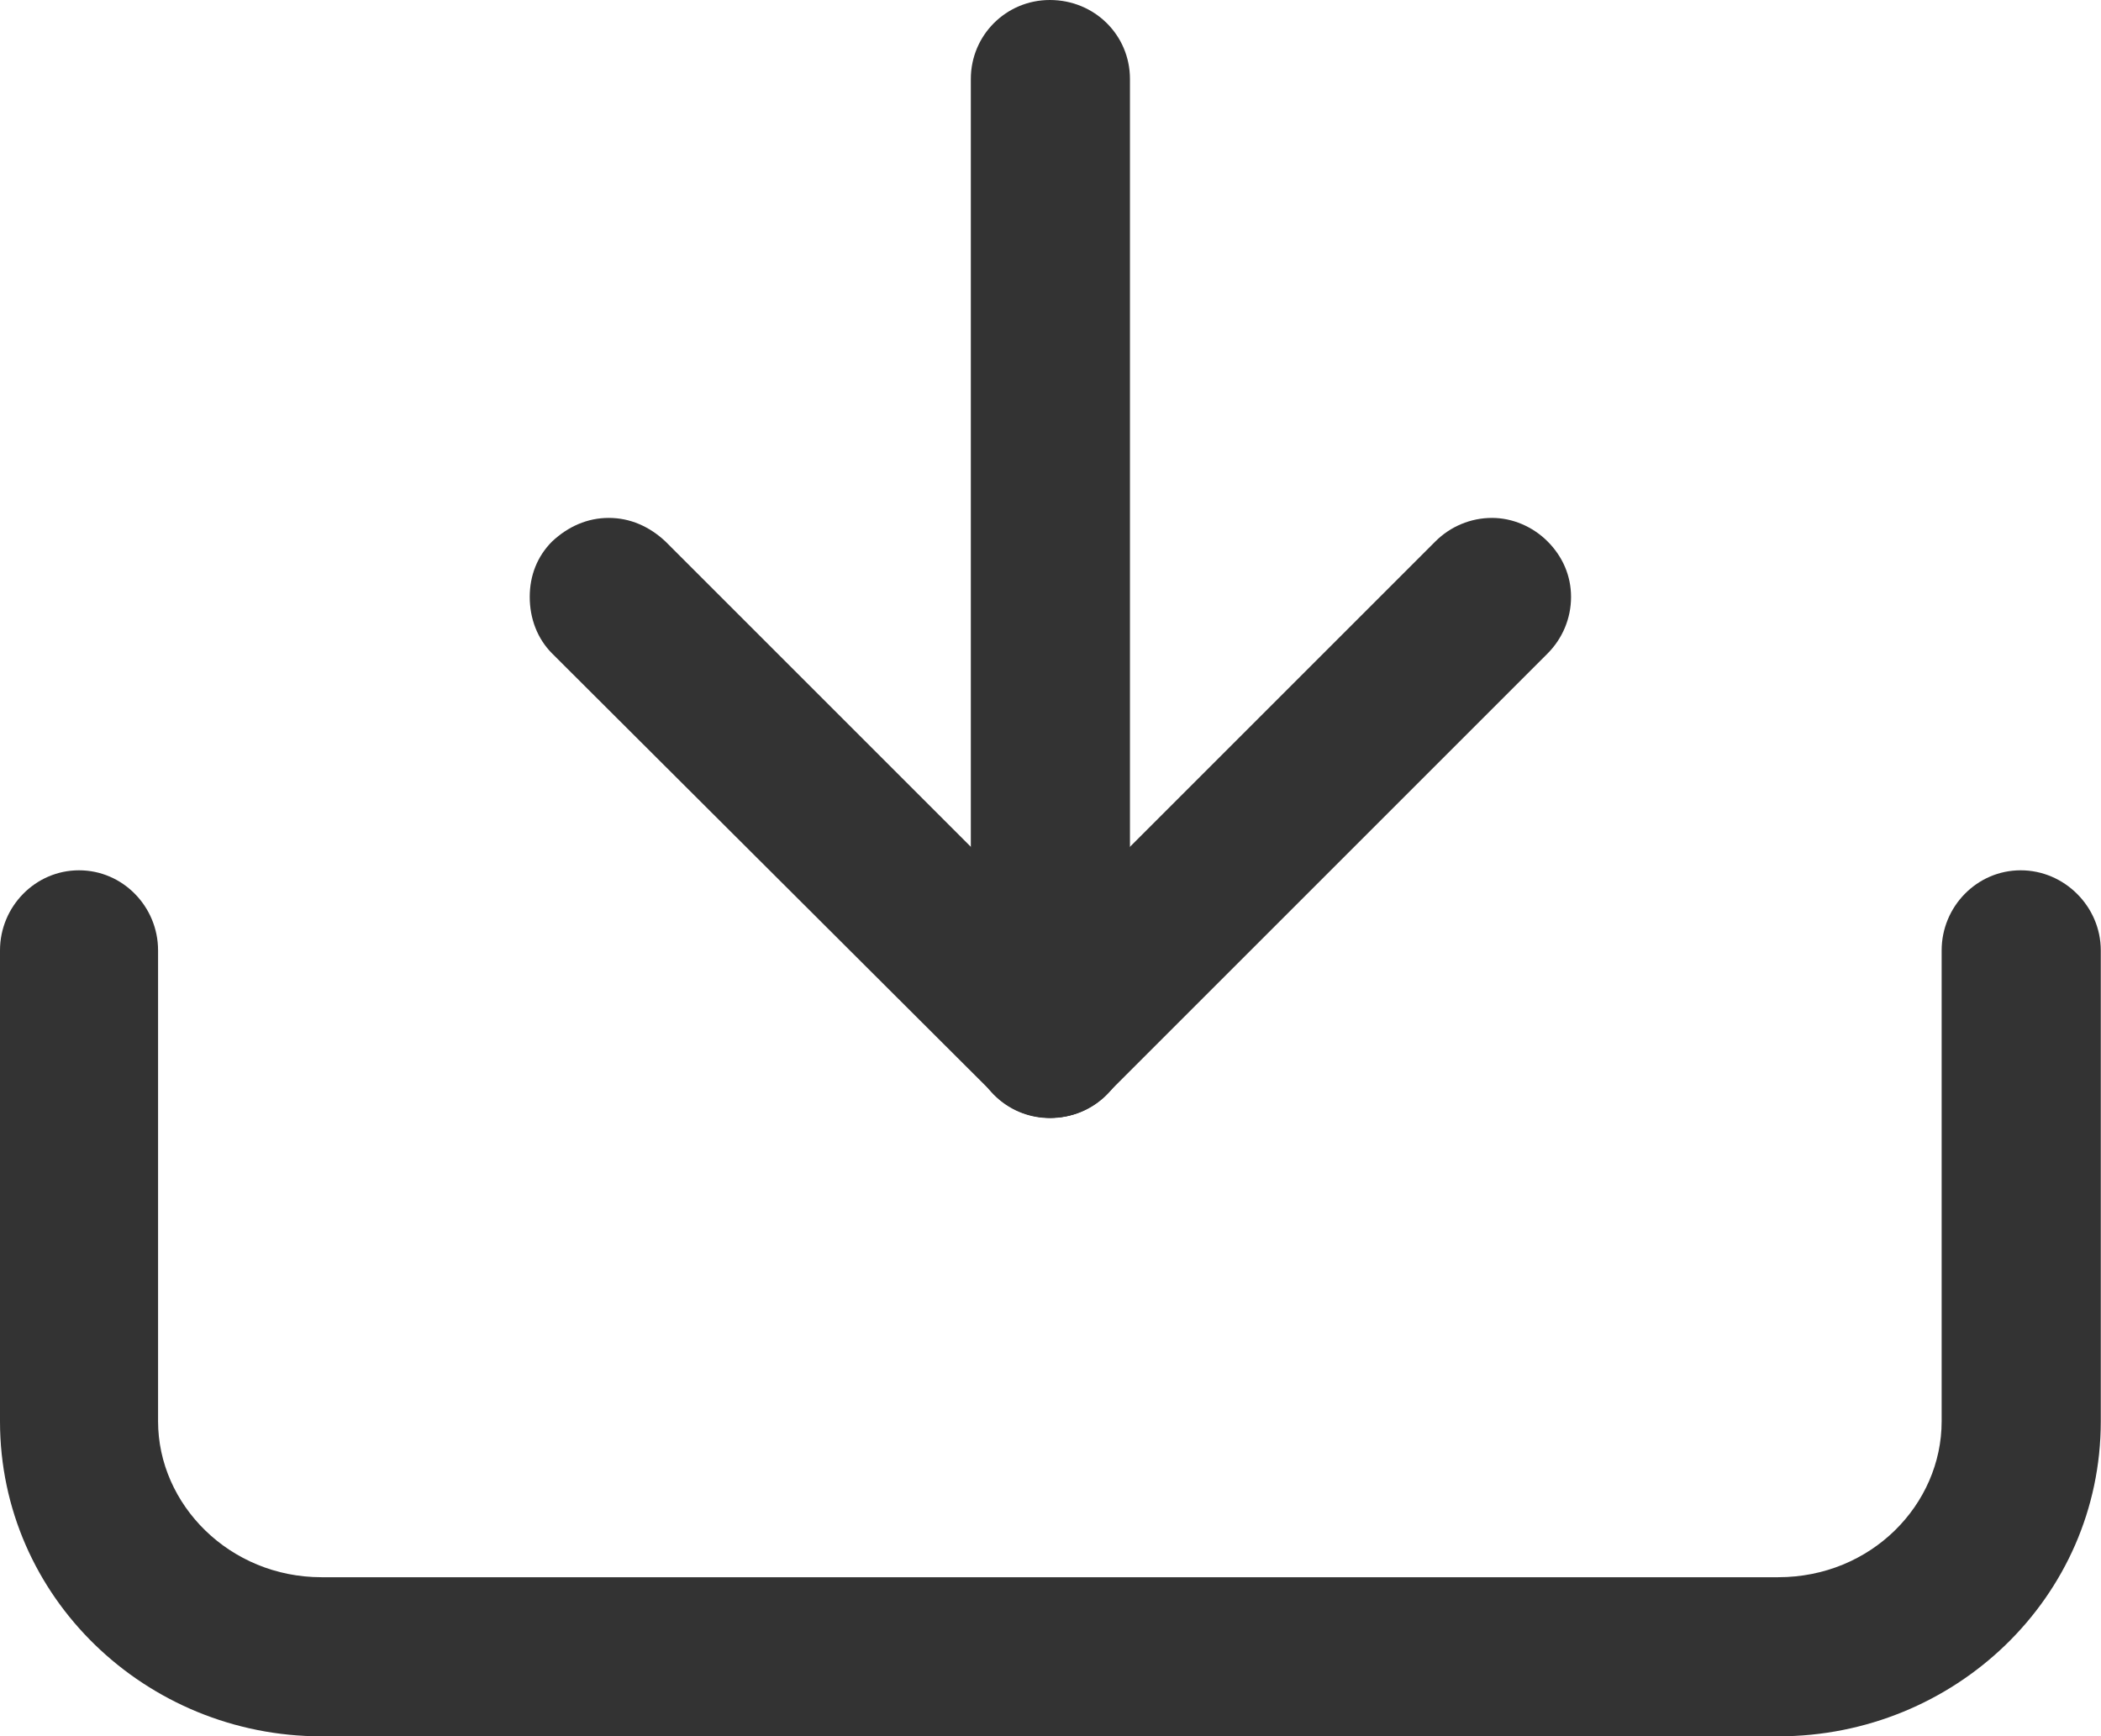 <svg width="19.672" height="16.26" viewBox="0 0 19.672 16.26" fill="none" xmlns="http://www.w3.org/2000/svg" xmlns:xlink="http://www.w3.org/1999/xlink">
	<desc>
			Created with Pixso.
	</desc>
	<defs/>
	<path id="路径" d="M1.48 8.9L1.48 13.31C1.48 14.09 2.15 14.77 3.01 14.77L16.65 14.77C17.52 14.77 18.18 14.09 18.18 13.31L18.18 8.9C18.18 8.49 18.51 8.15 18.92 8.15C19.33 8.15 19.67 8.49 19.67 8.9L19.67 13.31C19.67 14.96 18.3 16.26 16.65 16.26L3.01 16.26C1.37 16.26 0 14.96 0 13.31L0 8.9C0 8.49 0.33 8.15 0.74 8.15C1.15 8.15 1.48 8.49 1.48 8.9Z" fill="#333333" fill-opacity="1" fill-rule="evenodd"/>
	<path id="路径" d="M10.58 9.72C10.58 10.14 10.25 10.47 9.83 10.47C9.42 10.47 9.09 10.14 9.09 9.72L9.09 0.74C9.09 0.33 9.42 0 9.83 0C10.25 0 10.58 0.33 10.58 0.74L10.58 9.72Z" fill="#333333" fill-opacity="1" fill-rule="evenodd"/>
	<path id="路径" d="M5.7 4.85C5.9 4.85 6.08 4.93 6.23 5.07L10.36 9.2C10.65 9.49 10.65 9.96 10.36 10.25C10.07 10.54 9.6 10.54 9.31 10.25L5.17 6.12C5.03 5.98 4.96 5.79 4.96 5.59C4.96 5.39 5.03 5.21 5.17 5.07C5.32 4.93 5.5 4.85 5.7 4.85Z" fill="#333333" fill-opacity="1" fill-rule="evenodd"/>
	<path id="路径" d="M13.97 4.85C13.77 4.85 13.58 4.93 13.44 5.07L9.31 9.2C9.01 9.49 9.01 9.96 9.31 10.25C9.6 10.54 10.07 10.54 10.36 10.25L14.49 6.12C14.63 5.98 14.71 5.79 14.71 5.59C14.71 5.39 14.63 5.21 14.49 5.07C14.35 4.93 14.16 4.85 13.97 4.85Z" fill="#333333" fill-opacity="1" fill-rule="evenodd"/>
</svg>
